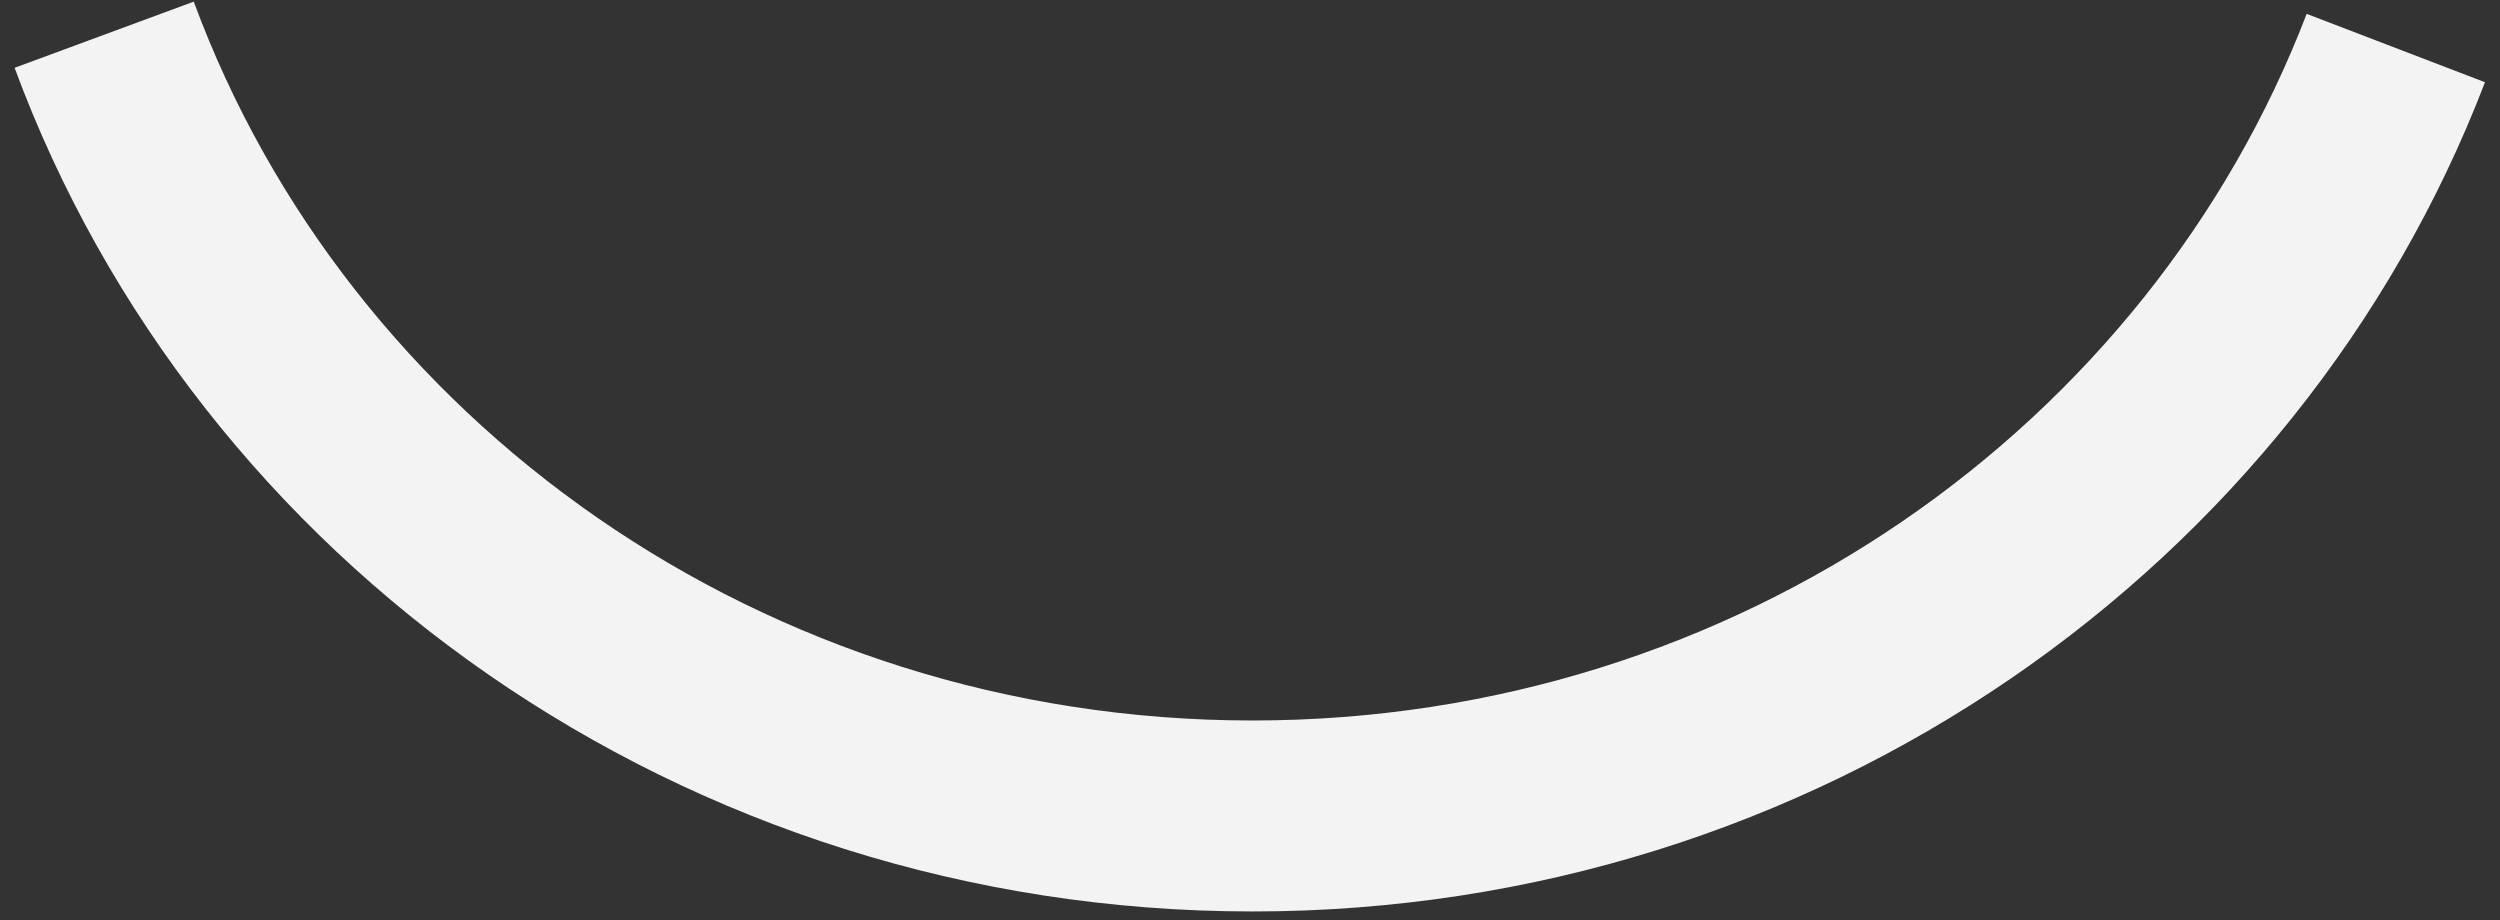 <svg width="144" height="53" viewBox="0 0 144 53" fill="none" xmlns="http://www.w3.org/2000/svg">
<rect x="0" y="0" width="144" height="53" fill="#333333" stroke="none"/>
<path d="M6 2C15.685 28.227 41.643 47 72.144 47C102.348 47 128.096 28.592 138 2.768" stroke="#F3F3F3" stroke-width="11"/>
</svg>
